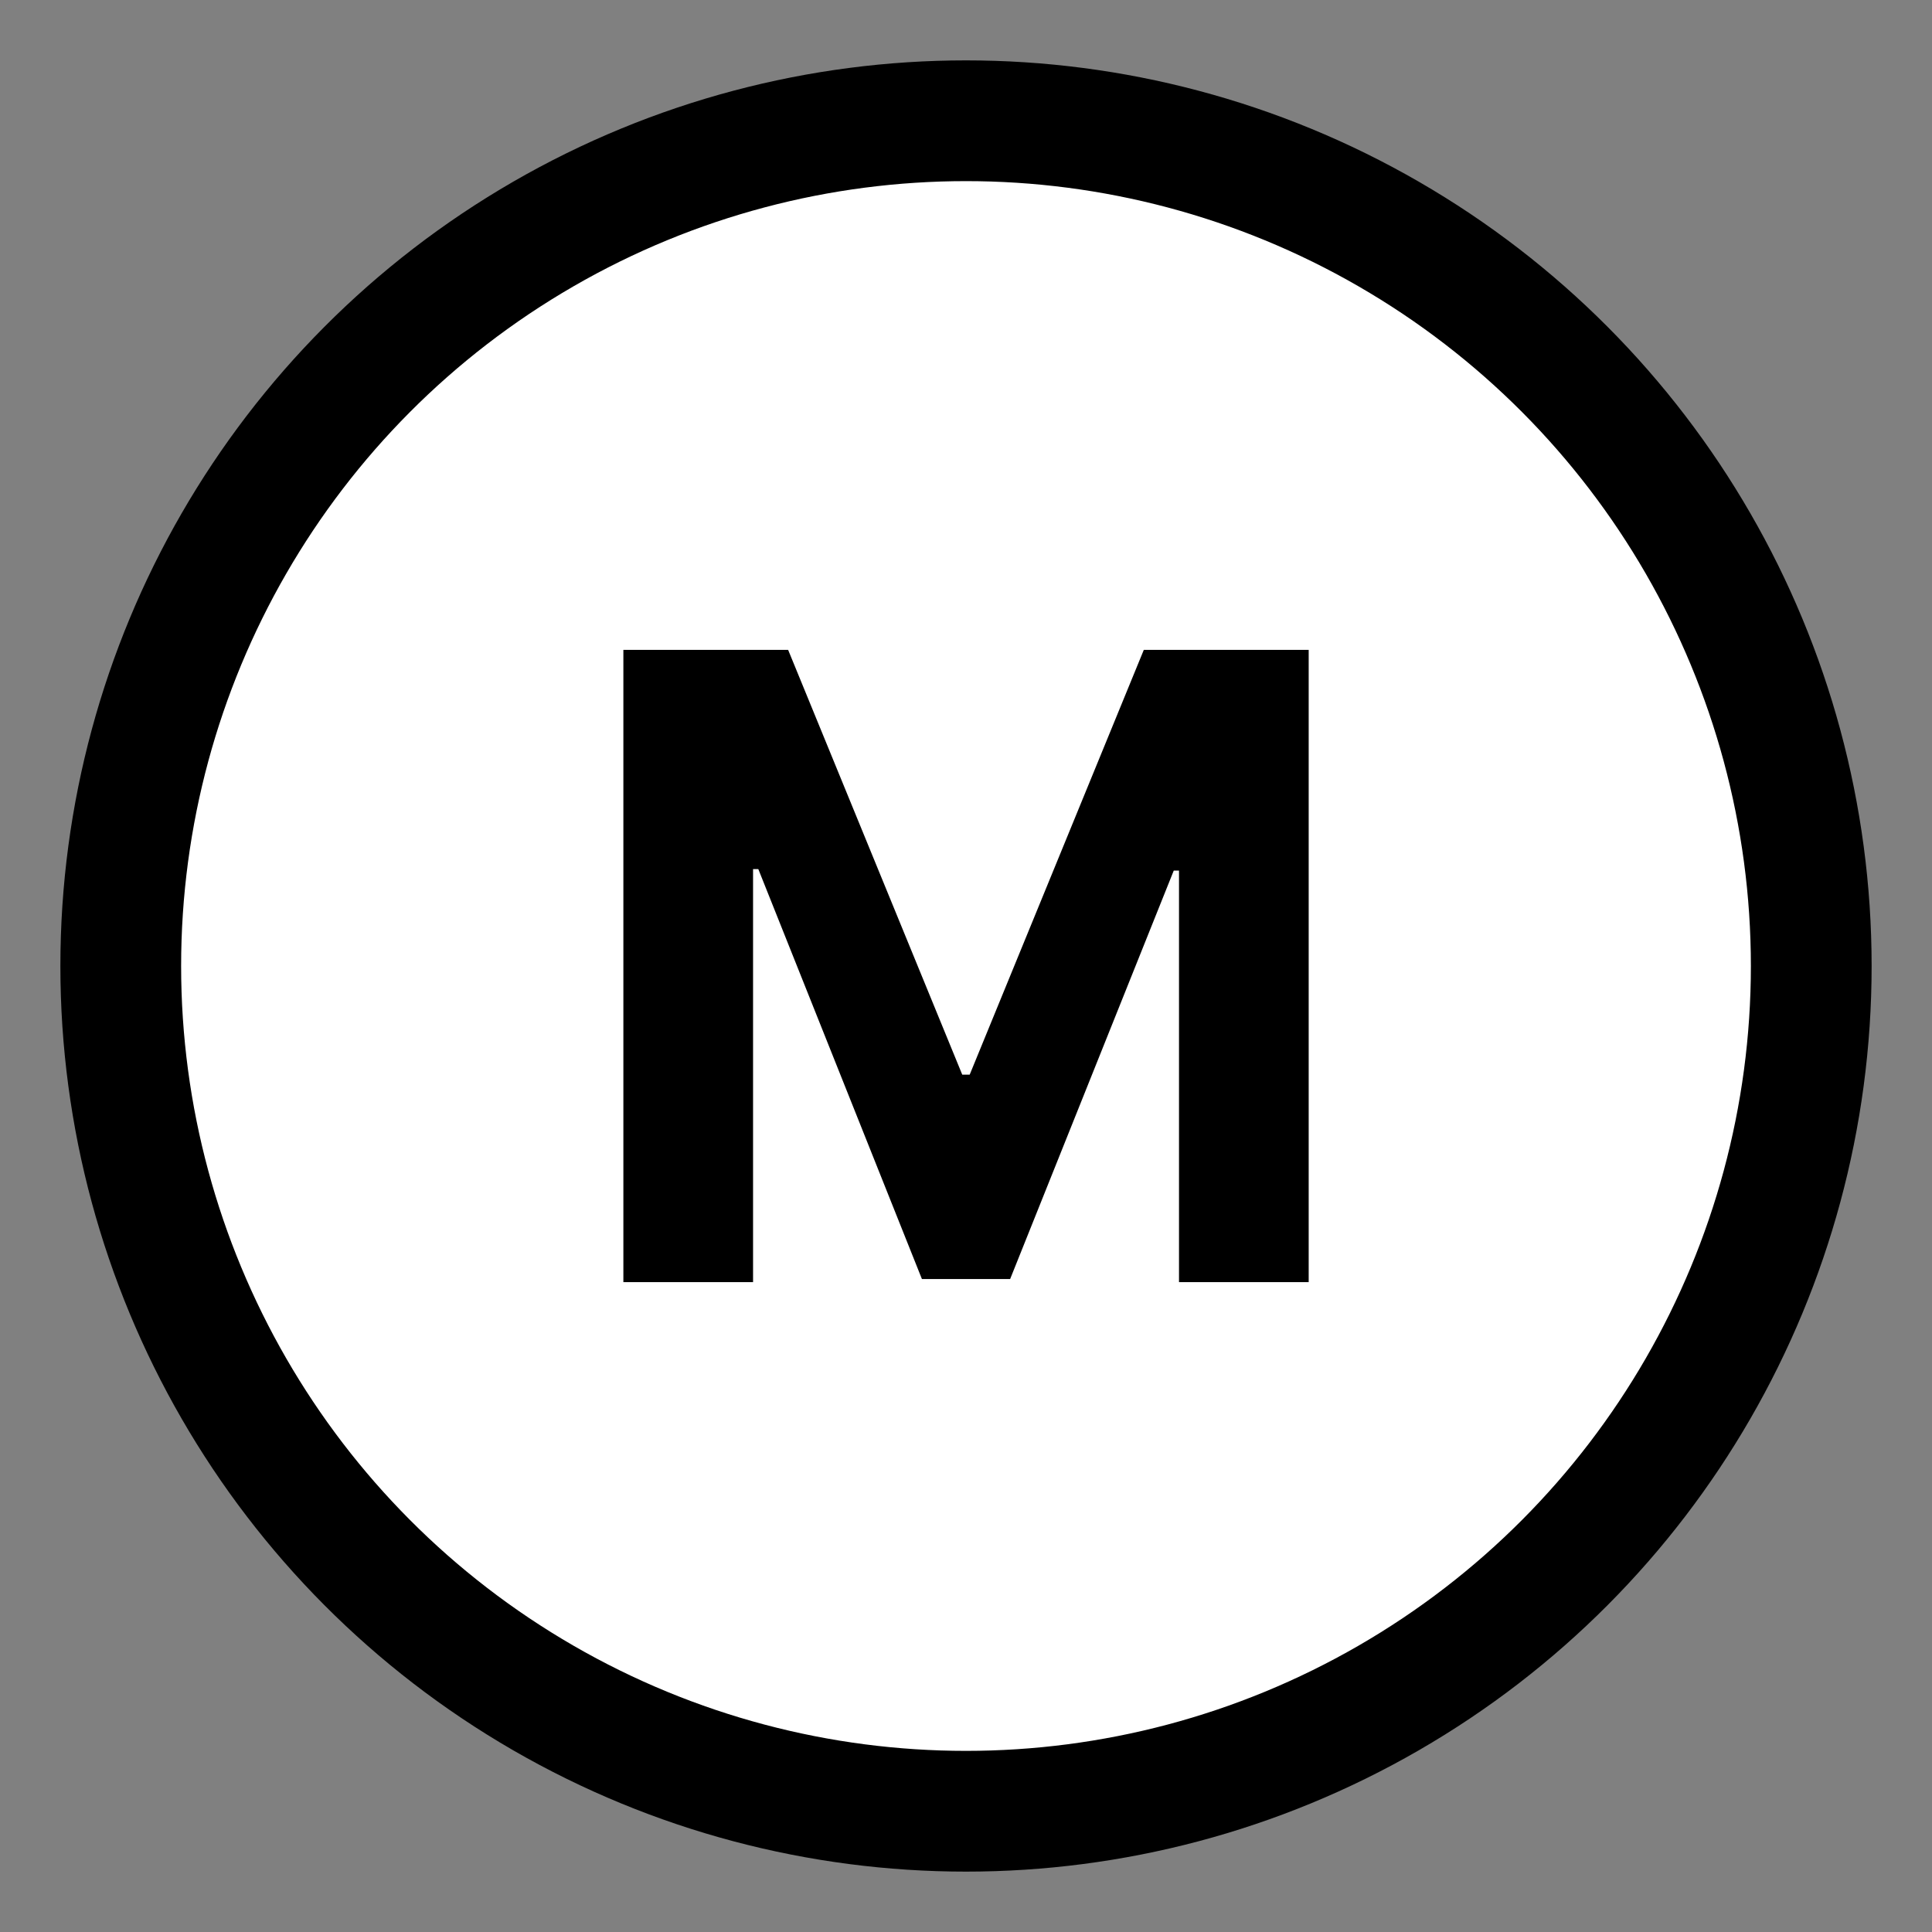<svg xmlns="http://www.w3.org/2000/svg" width="32" height="32" fill="none"><rect width="100%" height="100%" fill="#808080" stroke="none"/><circle cx="16" cy="16" r="14" fill="#fff" stroke="#000" stroke-width="2"/><path fill="#000" d="M10.324 10.764h2.73l2.884 7.036h.123l2.884-7.036h2.731v10.472h-2.148V14.42h-.087l-2.71 6.765H15.27l-2.71-6.79h-.087v6.841h-2.148V10.764z"/></svg>